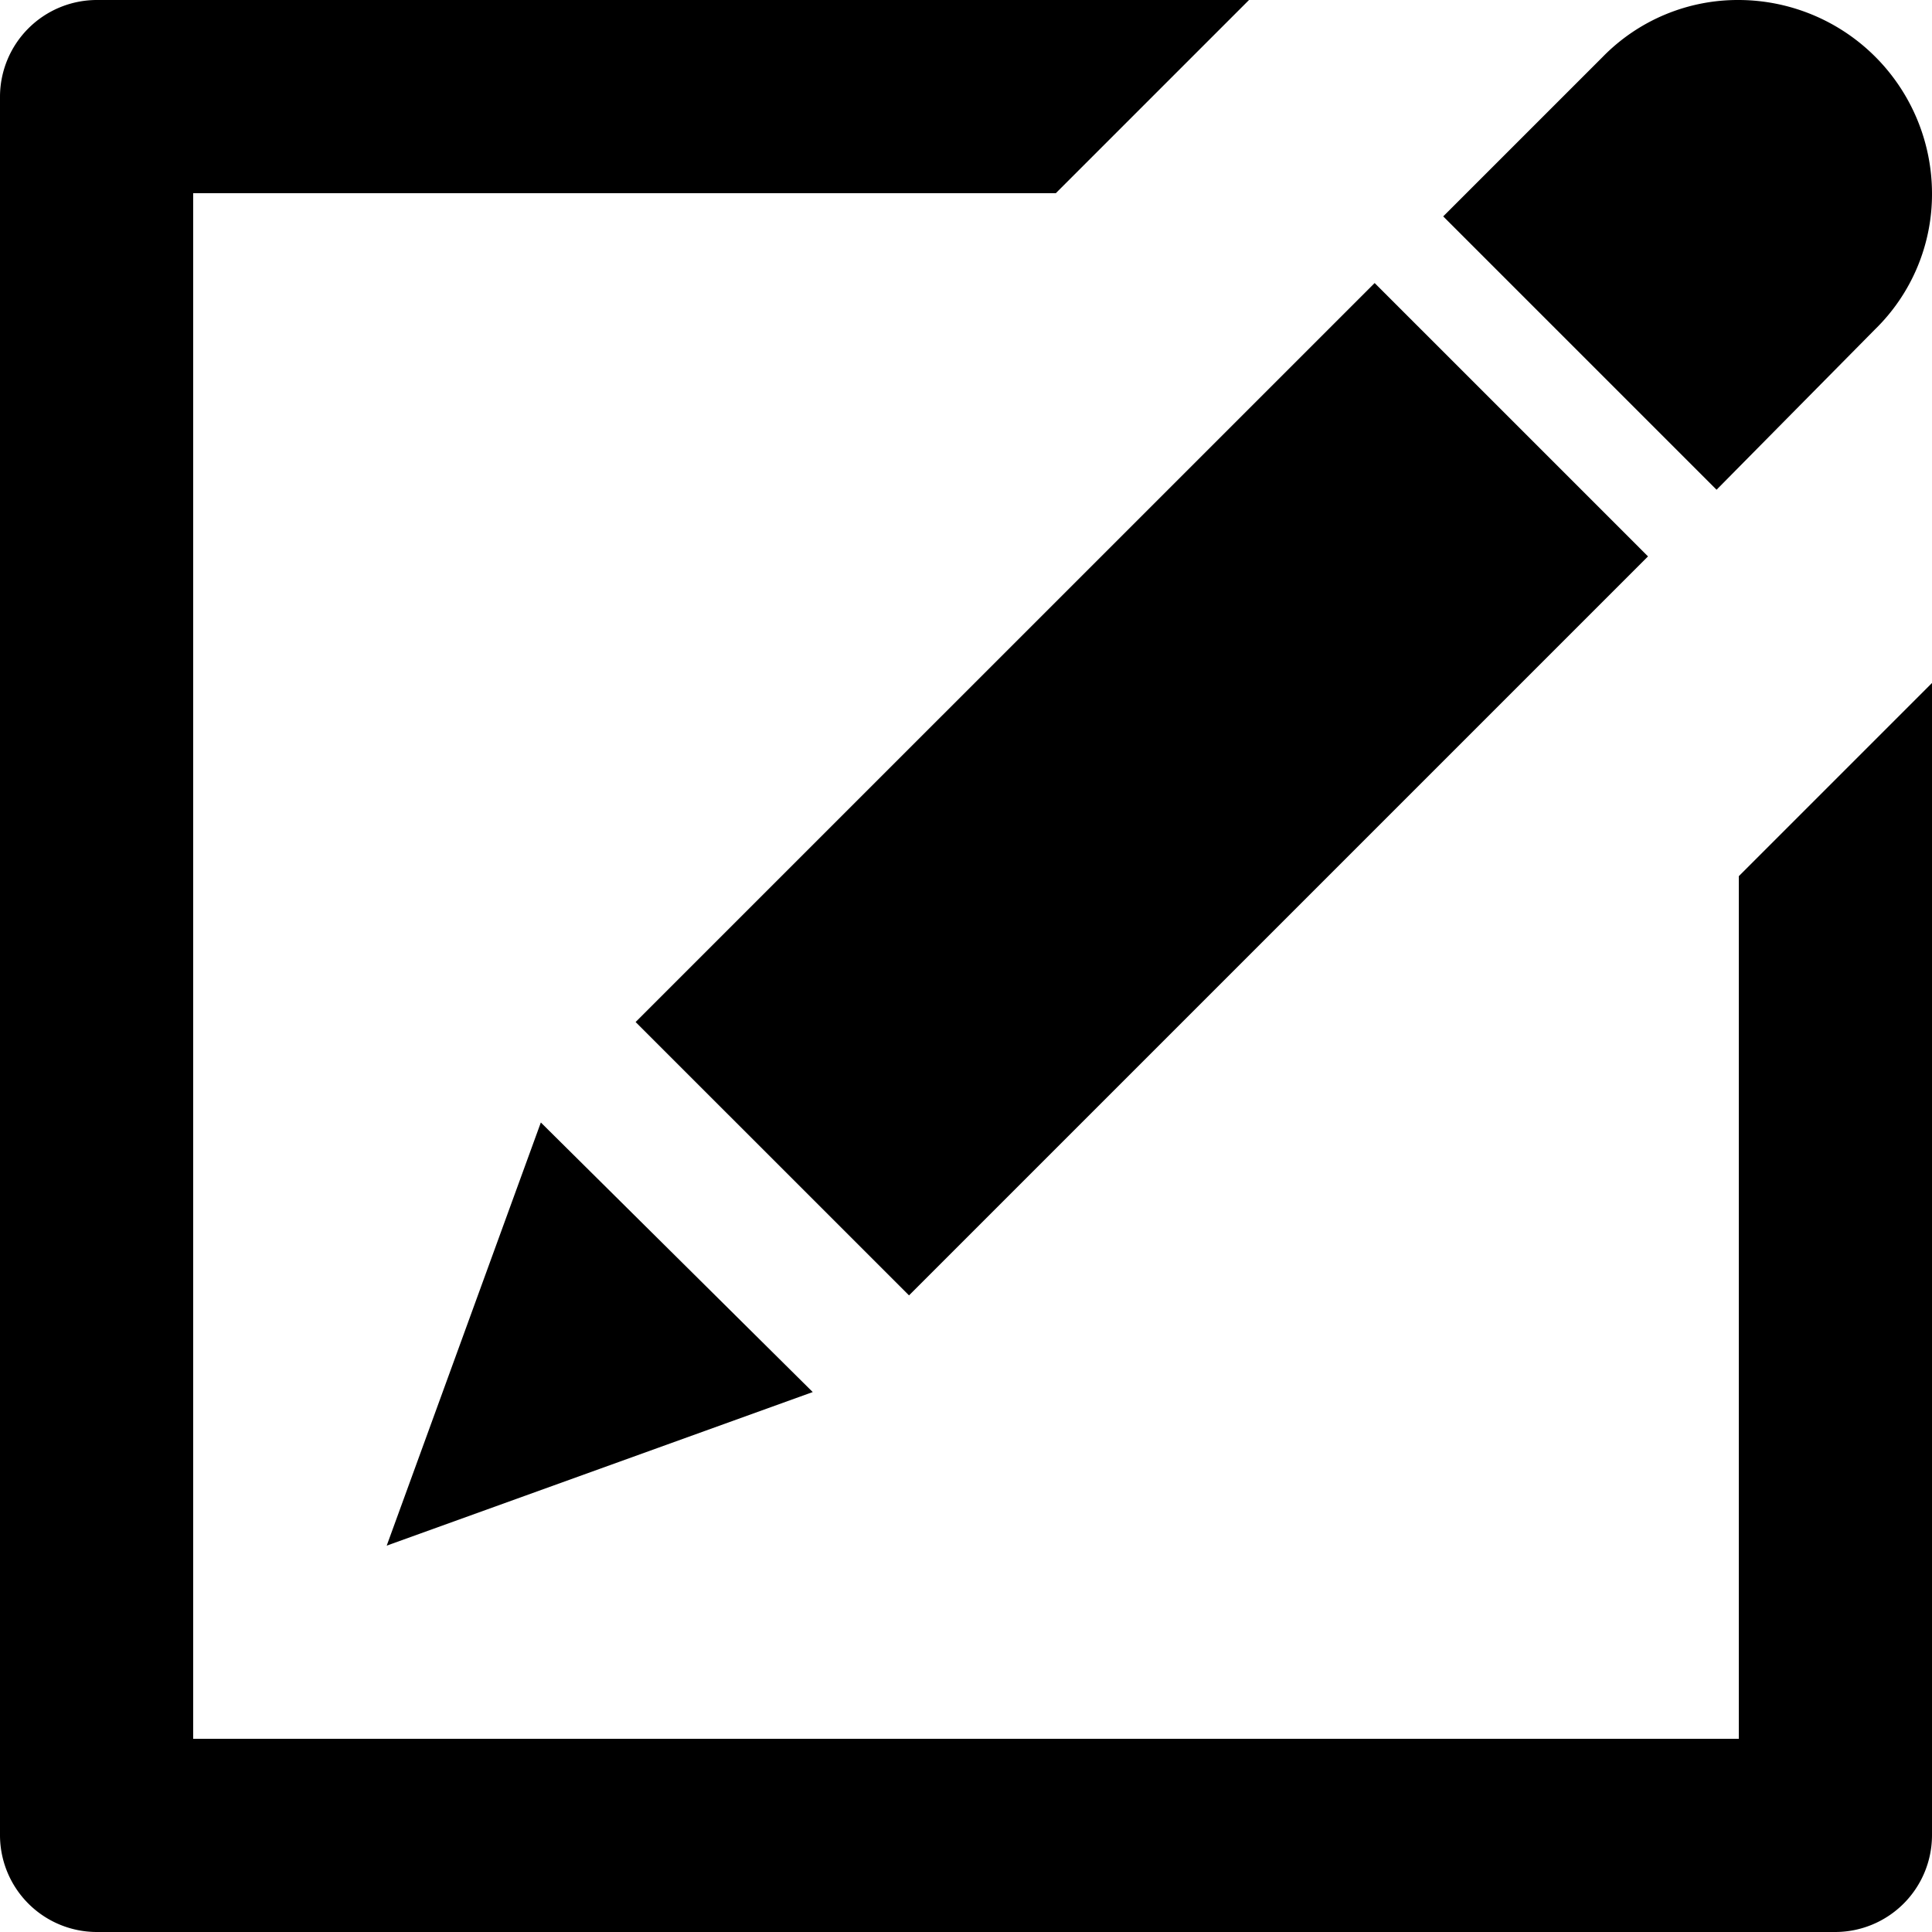 <svg id="annotation" xmlns="http://www.w3.org/2000/svg" width="34.293" height="34.293" viewBox="0 0 34.293 34.293">
  <g id="Group_63" data-name="Group 63">
    <g id="Shape_1">
      <g id="Group_62" data-name="Group 62">
        <path id="Path_17" data-name="Path 17" d="M16.135,22.993,29.252,9.876,24.4,5.024,11.282,18.141ZM33.281,5.847a3.353,3.353,0,0,0,1.012-2.418A3.439,3.439,0,0,0,30.864,0a3.353,3.353,0,0,0-2.418,1.012L25.617,3.841l4.852,4.852ZM30.864,30.864H3.429V3.429H18.741L22.17,0H1.715A1.72,1.72,0,0,0,0,1.715V32.578a1.72,1.72,0,0,0,1.715,1.715H32.578a1.72,1.72,0,0,0,1.715-1.715V12.123l-3.429,3.429Zm-24-3.429,7.562-2.726L9.6,19.924Z" fill-rule="evenodd"/>
      </g>
    </g>
  </g>
</svg>
